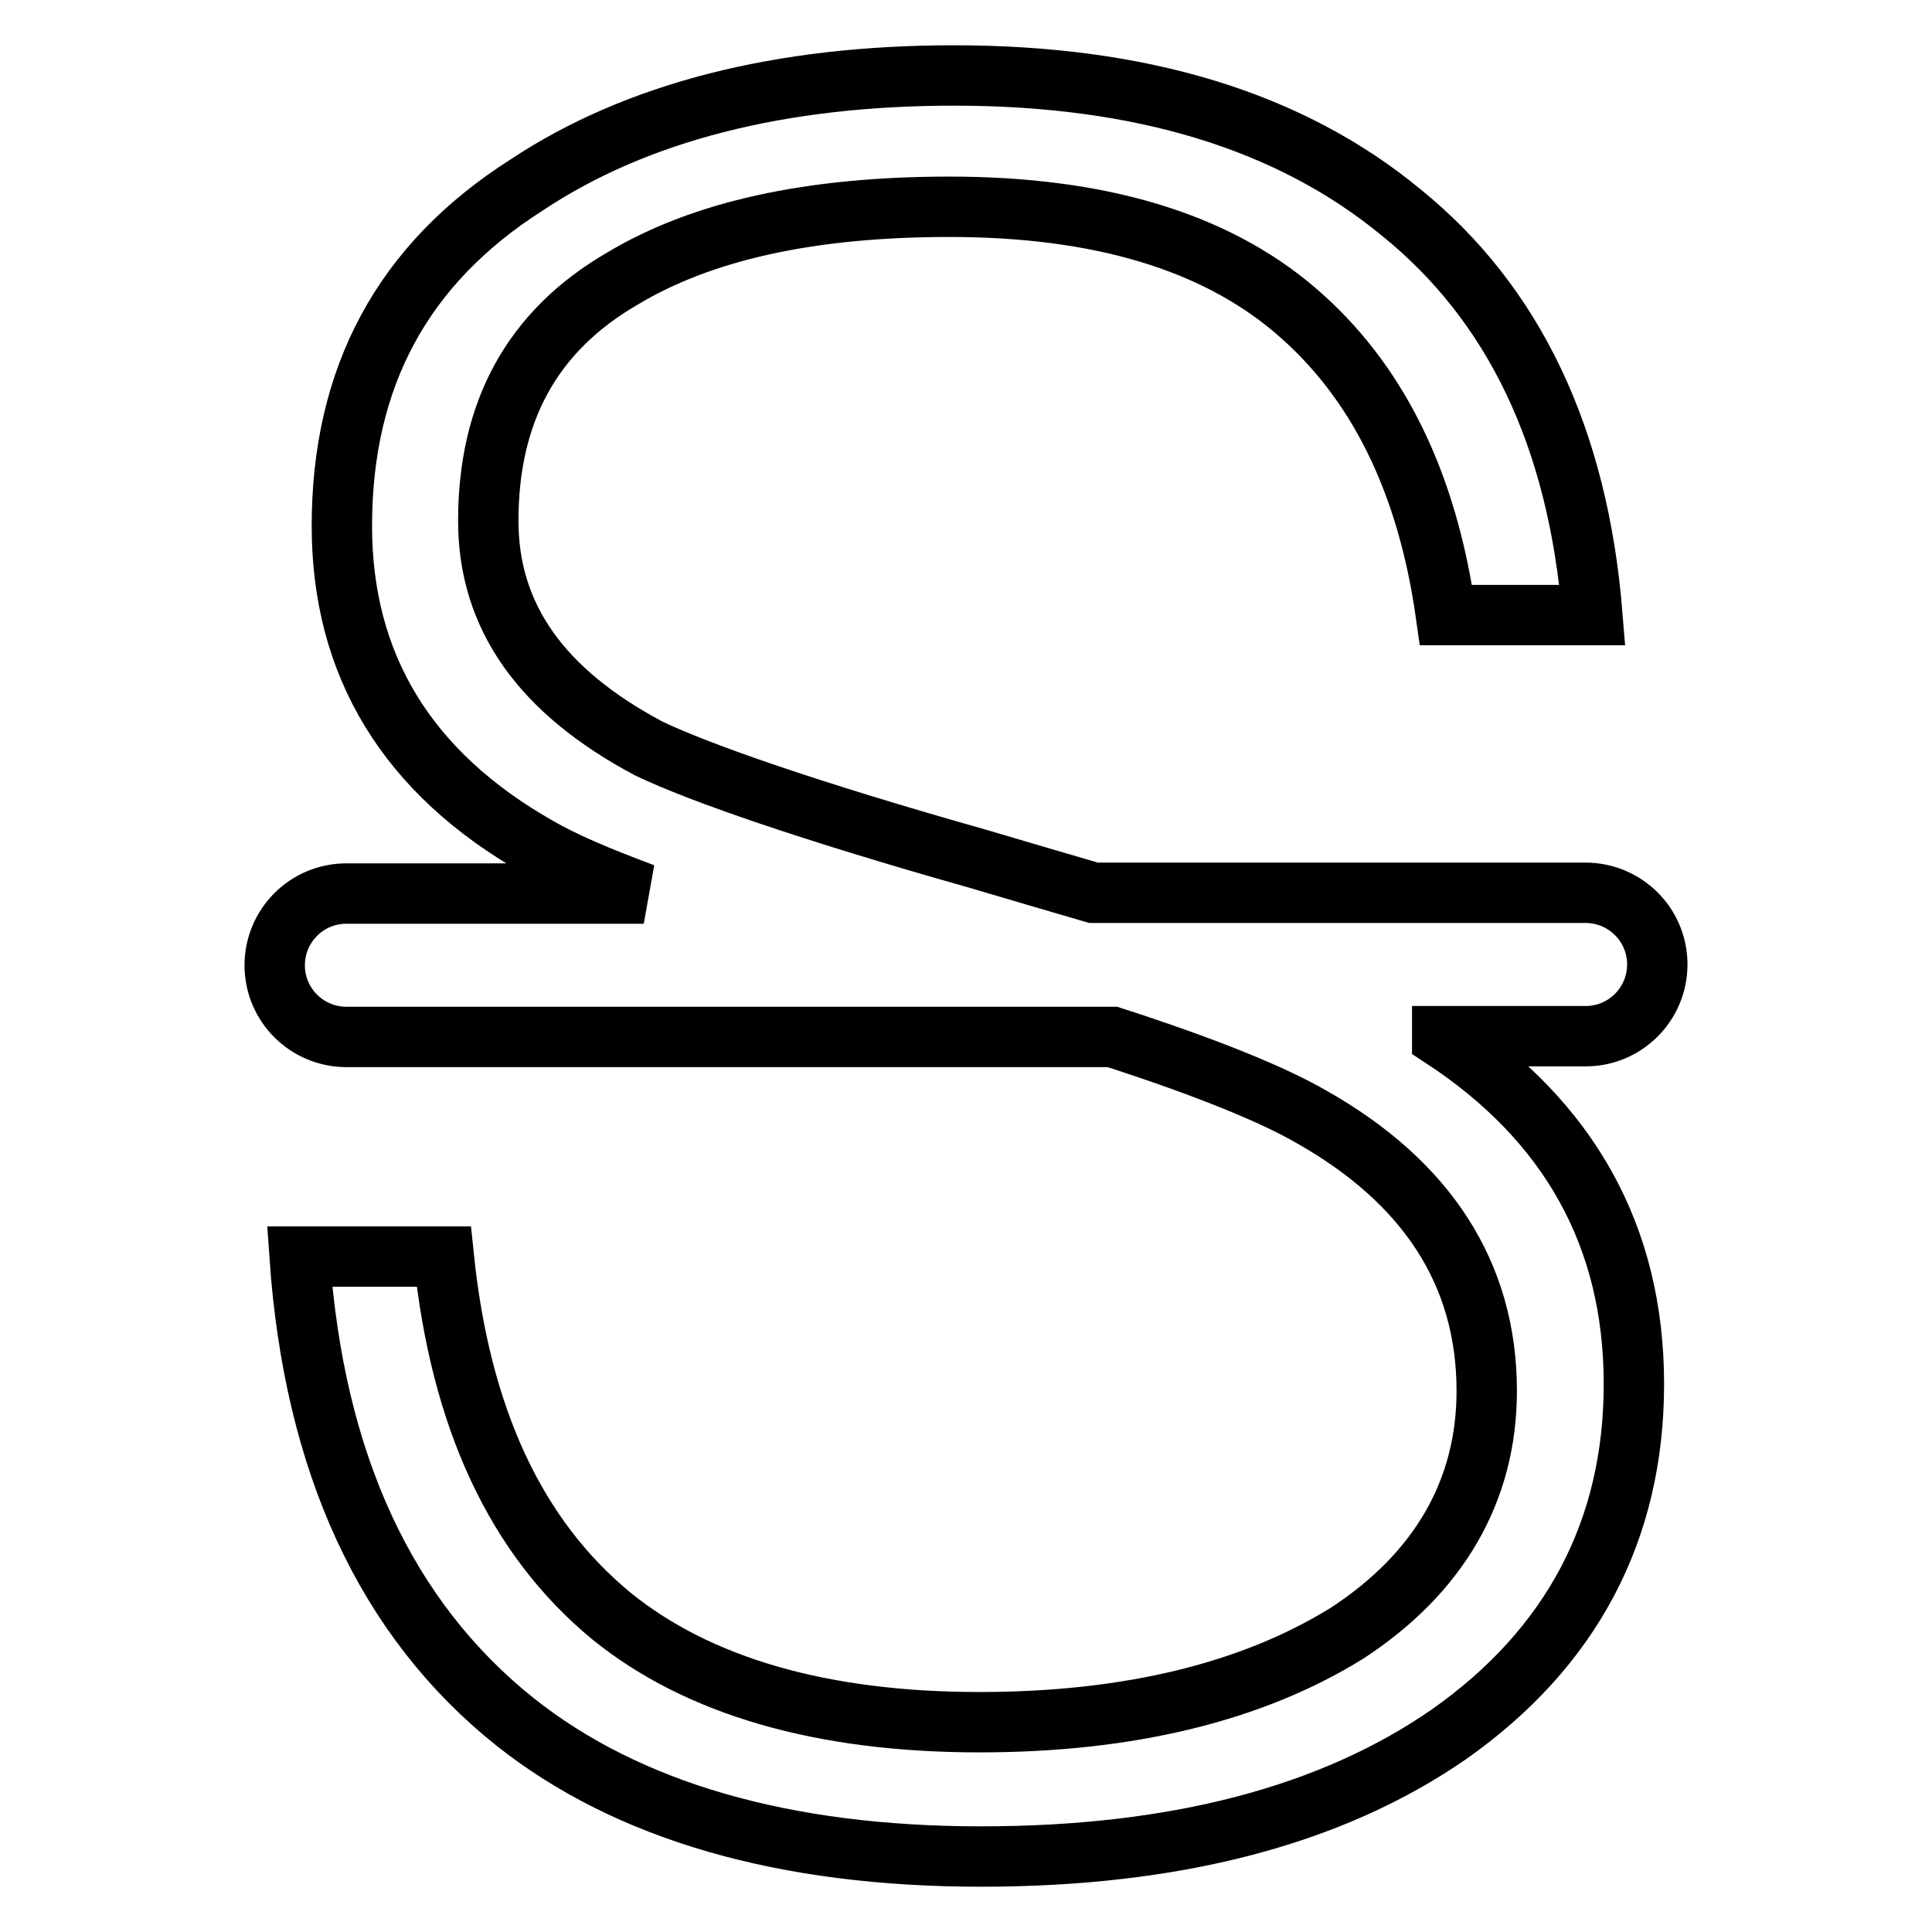 <?xml version="1.0" encoding="utf-8"?>
<!-- Svg Vector Icons : http://www.onlinewebfonts.com/icon -->
<!DOCTYPE svg PUBLIC "-//W3C//DTD SVG 1.1//EN" "http://www.w3.org/Graphics/SVG/1.1/DTD/svg11.dtd">
<svg version="1.1" xmlns="http://www.w3.org/2000/svg" xmlns:xlink="http://www.w3.org/1999/xlink" x="0px" y="0px" viewBox="0 0 256 256" enable-background="new 0 0 256 256" xml:space="preserve">
<g> <path stroke-width="8" fill-opacity="0" stroke="#000000"  d="M191.1,137.5c16.8,11,25.4,26.3,25.4,45.9c0,19.4-8.3,35-24.5,46.4c-15.6,10.8-36.3,16.2-62,16.2 c-26.1,0-46.8-6-61.7-17.8c-17.2-13.7-26.7-34.4-28.6-61.7h19.1c2.2,21.3,9.5,37.2,22.3,47.7c11.4,9.2,27.7,14,48.7,14 c20,0,36.3-4.1,48.7-11.8c12.1-7.9,18.5-18.8,18.5-32.1c0-15.6-8-27.7-23.2-36.3c-5-2.9-13.7-6.5-26.4-10.6H45.9 c-5.2,0-9.5-4.2-9.5-9.5c0-5.2,4.2-9.5,9.5-9.5h39.4c-6.2-2.3-10.8-4.3-13.9-6.1c-17.5-9.9-26.1-24.2-26.1-42.6 c0-19.7,8-34.7,24.5-45.2C84.4,14.8,103.5,10,126.4,10c24.8,0,44.5,6,59.2,18.1c15,12.1,23.5,29.9,25.4,53.4h-19.4 c-2.5-17.8-9.2-31.2-20-40.4c-10.8-9.2-26.1-13.7-45.8-13.7c-18.5,0-32.8,3.2-43.3,9.5c-12.1,7-17.8,17.8-17.8,32.1 c0,12.7,7,22.6,21.3,30.2c6.7,3.2,21.3,8.3,43.6,14.6c5.4,1.6,10.5,3.1,15.3,4.5h65.2c5.2,0,9.5,4.2,9.5,9.5c0,5.2-4.2,9.5-9.5,9.5 H191.1z"/></g>
</svg>